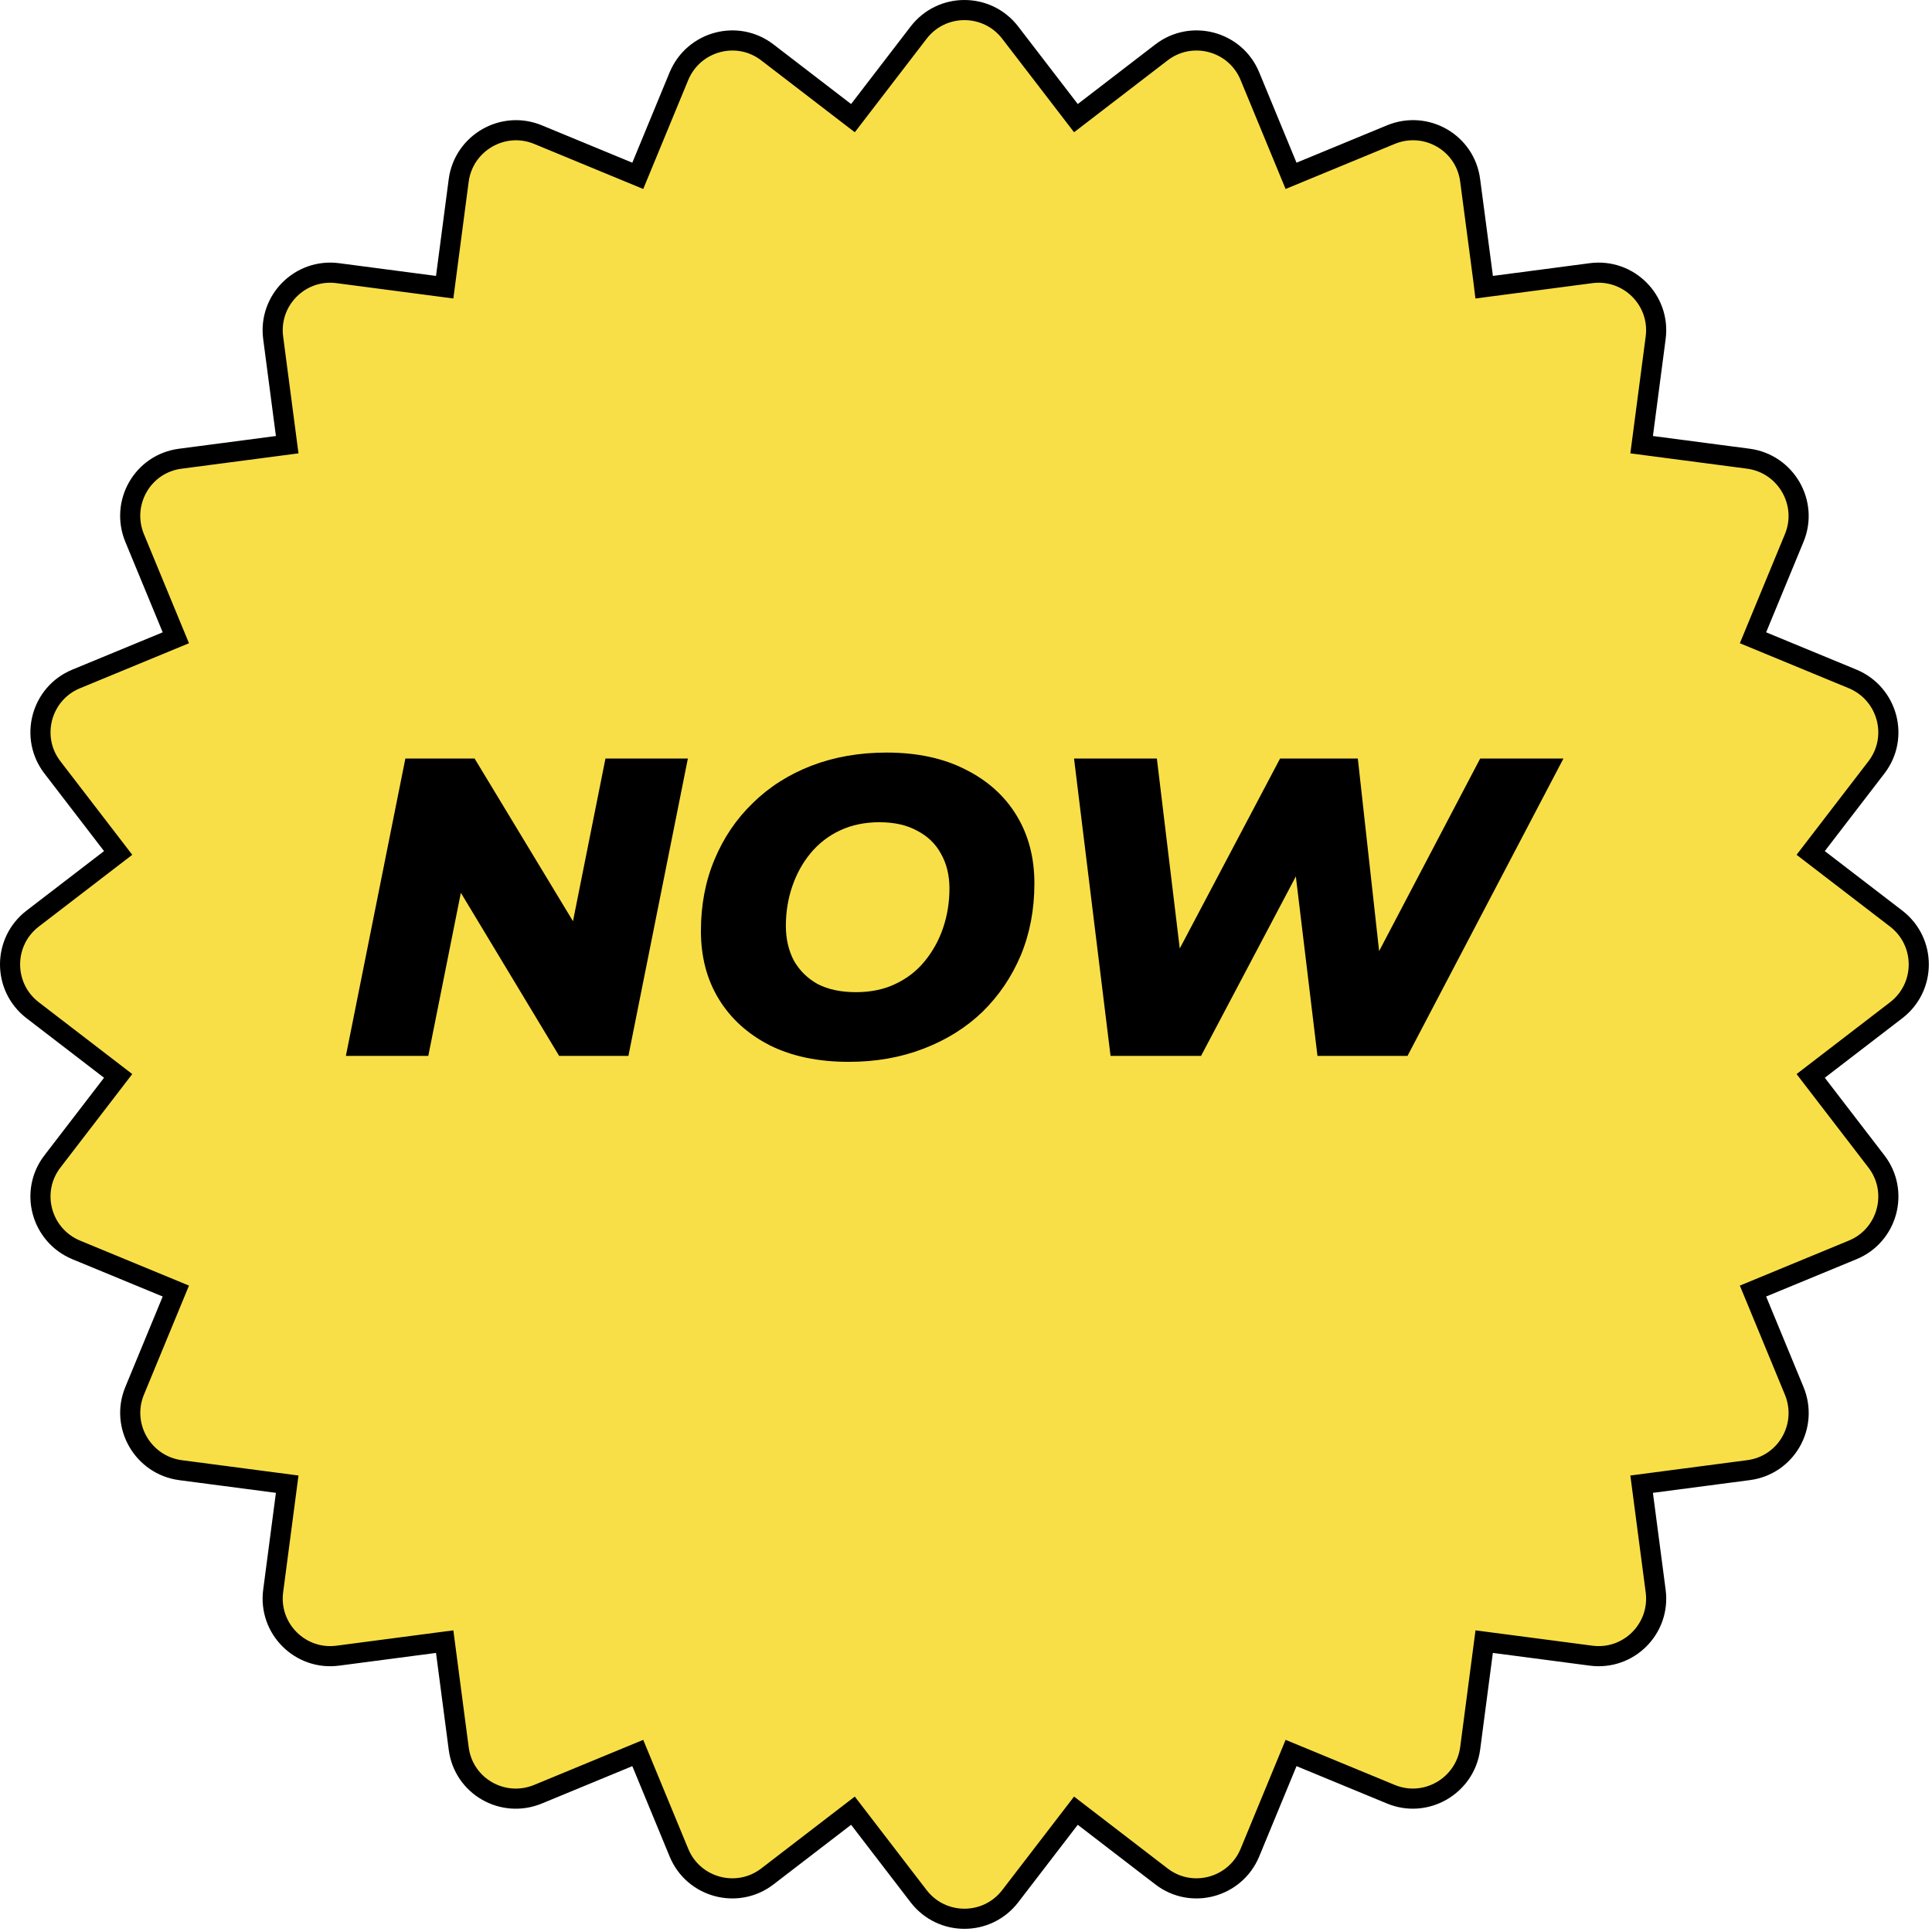 <?xml version="1.0" encoding="UTF-8"?> <svg xmlns="http://www.w3.org/2000/svg" width="72" height="72" viewBox="0 0 72 72" fill="none"><path d="M70.667 34.235L67.479 31.787L69.928 28.599C70.791 27.479 70.351 25.852 69.048 25.304L65.329 23.768L66.865 20.05C67.405 18.746 66.558 17.285 65.163 17.095L61.179 16.572L61.702 12.587C61.885 11.184 60.69 9.998 59.295 10.18L57.593 10.404L55.311 10.703L55.269 10.363L54.788 6.719C54.605 5.316 53.144 4.478 51.833 5.017L48.114 6.553L46.578 2.834C46.039 1.531 44.404 1.091 43.283 1.954L40.096 4.403L37.647 1.215C36.784 0.095 35.099 0.095 34.235 1.215L31.787 4.403L28.599 1.954C27.479 1.091 25.852 1.531 25.304 2.834L23.768 6.553L20.05 5.017C18.746 4.478 17.285 5.324 17.095 6.719L16.572 10.703L12.587 10.18C11.184 9.998 9.998 11.193 10.18 12.587L10.703 16.572L6.719 17.095C5.316 17.277 4.478 18.738 5.017 20.05L6.553 23.768L2.834 25.304C1.531 25.843 1.091 27.479 1.954 28.599L4.403 31.787L1.215 34.235C0.095 35.099 0.095 36.784 1.215 37.647L4.403 40.096L1.954 43.283C1.091 44.404 1.531 46.031 2.834 46.578L6.553 48.114L5.017 51.833C4.478 53.136 5.324 54.597 6.719 54.788L10.703 55.311L10.18 59.295C9.998 60.698 11.193 61.885 12.587 61.702L16.572 61.179L17.095 65.163C17.277 66.566 18.738 67.405 20.05 66.865L23.768 65.329L25.304 69.048C25.843 70.351 27.479 70.791 28.599 69.928L31.787 67.479L34.235 70.667C35.099 71.787 36.784 71.787 37.647 70.667L40.096 67.479L43.283 69.928C44.404 70.791 46.031 70.351 46.578 69.048L48.114 65.329L51.833 66.865C53.136 67.405 54.597 66.558 54.788 65.163L55.311 61.179L57.593 61.478L59.295 61.702C60.698 61.885 61.885 60.69 61.702 59.295L61.179 55.311L65.163 54.788C66.566 54.605 67.405 53.144 66.865 51.833L65.329 48.114L69.048 46.578C70.351 46.039 70.791 44.404 69.928 43.283L67.479 40.096L70.667 37.647C71.787 36.784 71.787 35.099 70.667 34.235Z" fill="#F9DF47" stroke="black" stroke-width="0.75" stroke-miterlimit="10"></path><path d="M12.89 39.35L15.107 28.268H17.687L22.168 35.677L21.091 35.645L22.564 28.268H25.635L23.419 39.35H20.838L16.373 31.941L17.434 31.972L15.961 39.35H12.89ZM31.63 39.572C30.491 39.572 29.509 39.366 28.686 38.955C27.862 38.532 27.229 37.957 26.786 37.229C26.342 36.501 26.121 35.656 26.121 34.696C26.121 33.724 26.29 32.838 26.627 32.036C26.965 31.223 27.44 30.521 28.052 29.93C28.664 29.328 29.393 28.864 30.237 28.537C31.092 28.209 32.026 28.046 33.039 28.046C34.179 28.046 35.161 28.257 35.984 28.679C36.808 29.091 37.441 29.661 37.884 30.389C38.328 31.117 38.549 31.962 38.549 32.922C38.549 33.893 38.38 34.785 38.043 35.598C37.705 36.4 37.23 37.102 36.618 37.704C36.005 38.295 35.272 38.754 34.417 39.081C33.572 39.408 32.644 39.572 31.63 39.572ZM31.9 36.975C32.448 36.975 32.934 36.875 33.356 36.675C33.789 36.474 34.153 36.194 34.449 35.836C34.755 35.466 34.987 35.049 35.145 34.585C35.303 34.12 35.383 33.63 35.383 33.112C35.383 32.616 35.277 32.184 35.066 31.814C34.865 31.445 34.57 31.16 34.179 30.959C33.8 30.748 33.33 30.642 32.77 30.642C32.232 30.642 31.747 30.743 31.314 30.943C30.881 31.144 30.512 31.429 30.206 31.798C29.91 32.157 29.683 32.569 29.525 33.033C29.366 33.498 29.287 33.988 29.287 34.506C29.287 34.991 29.387 35.424 29.588 35.804C29.799 36.173 30.095 36.464 30.475 36.675C30.865 36.875 31.34 36.975 31.9 36.975ZM41.387 39.35L40.026 28.268H43.113L44.269 37.862H42.638L47.705 28.268H50.602L51.663 37.862H50.127L55.162 28.268H58.265L52.454 39.35H49.098L48.116 31.197H49.066L44.76 39.35H41.387Z" fill="black"></path></svg> 